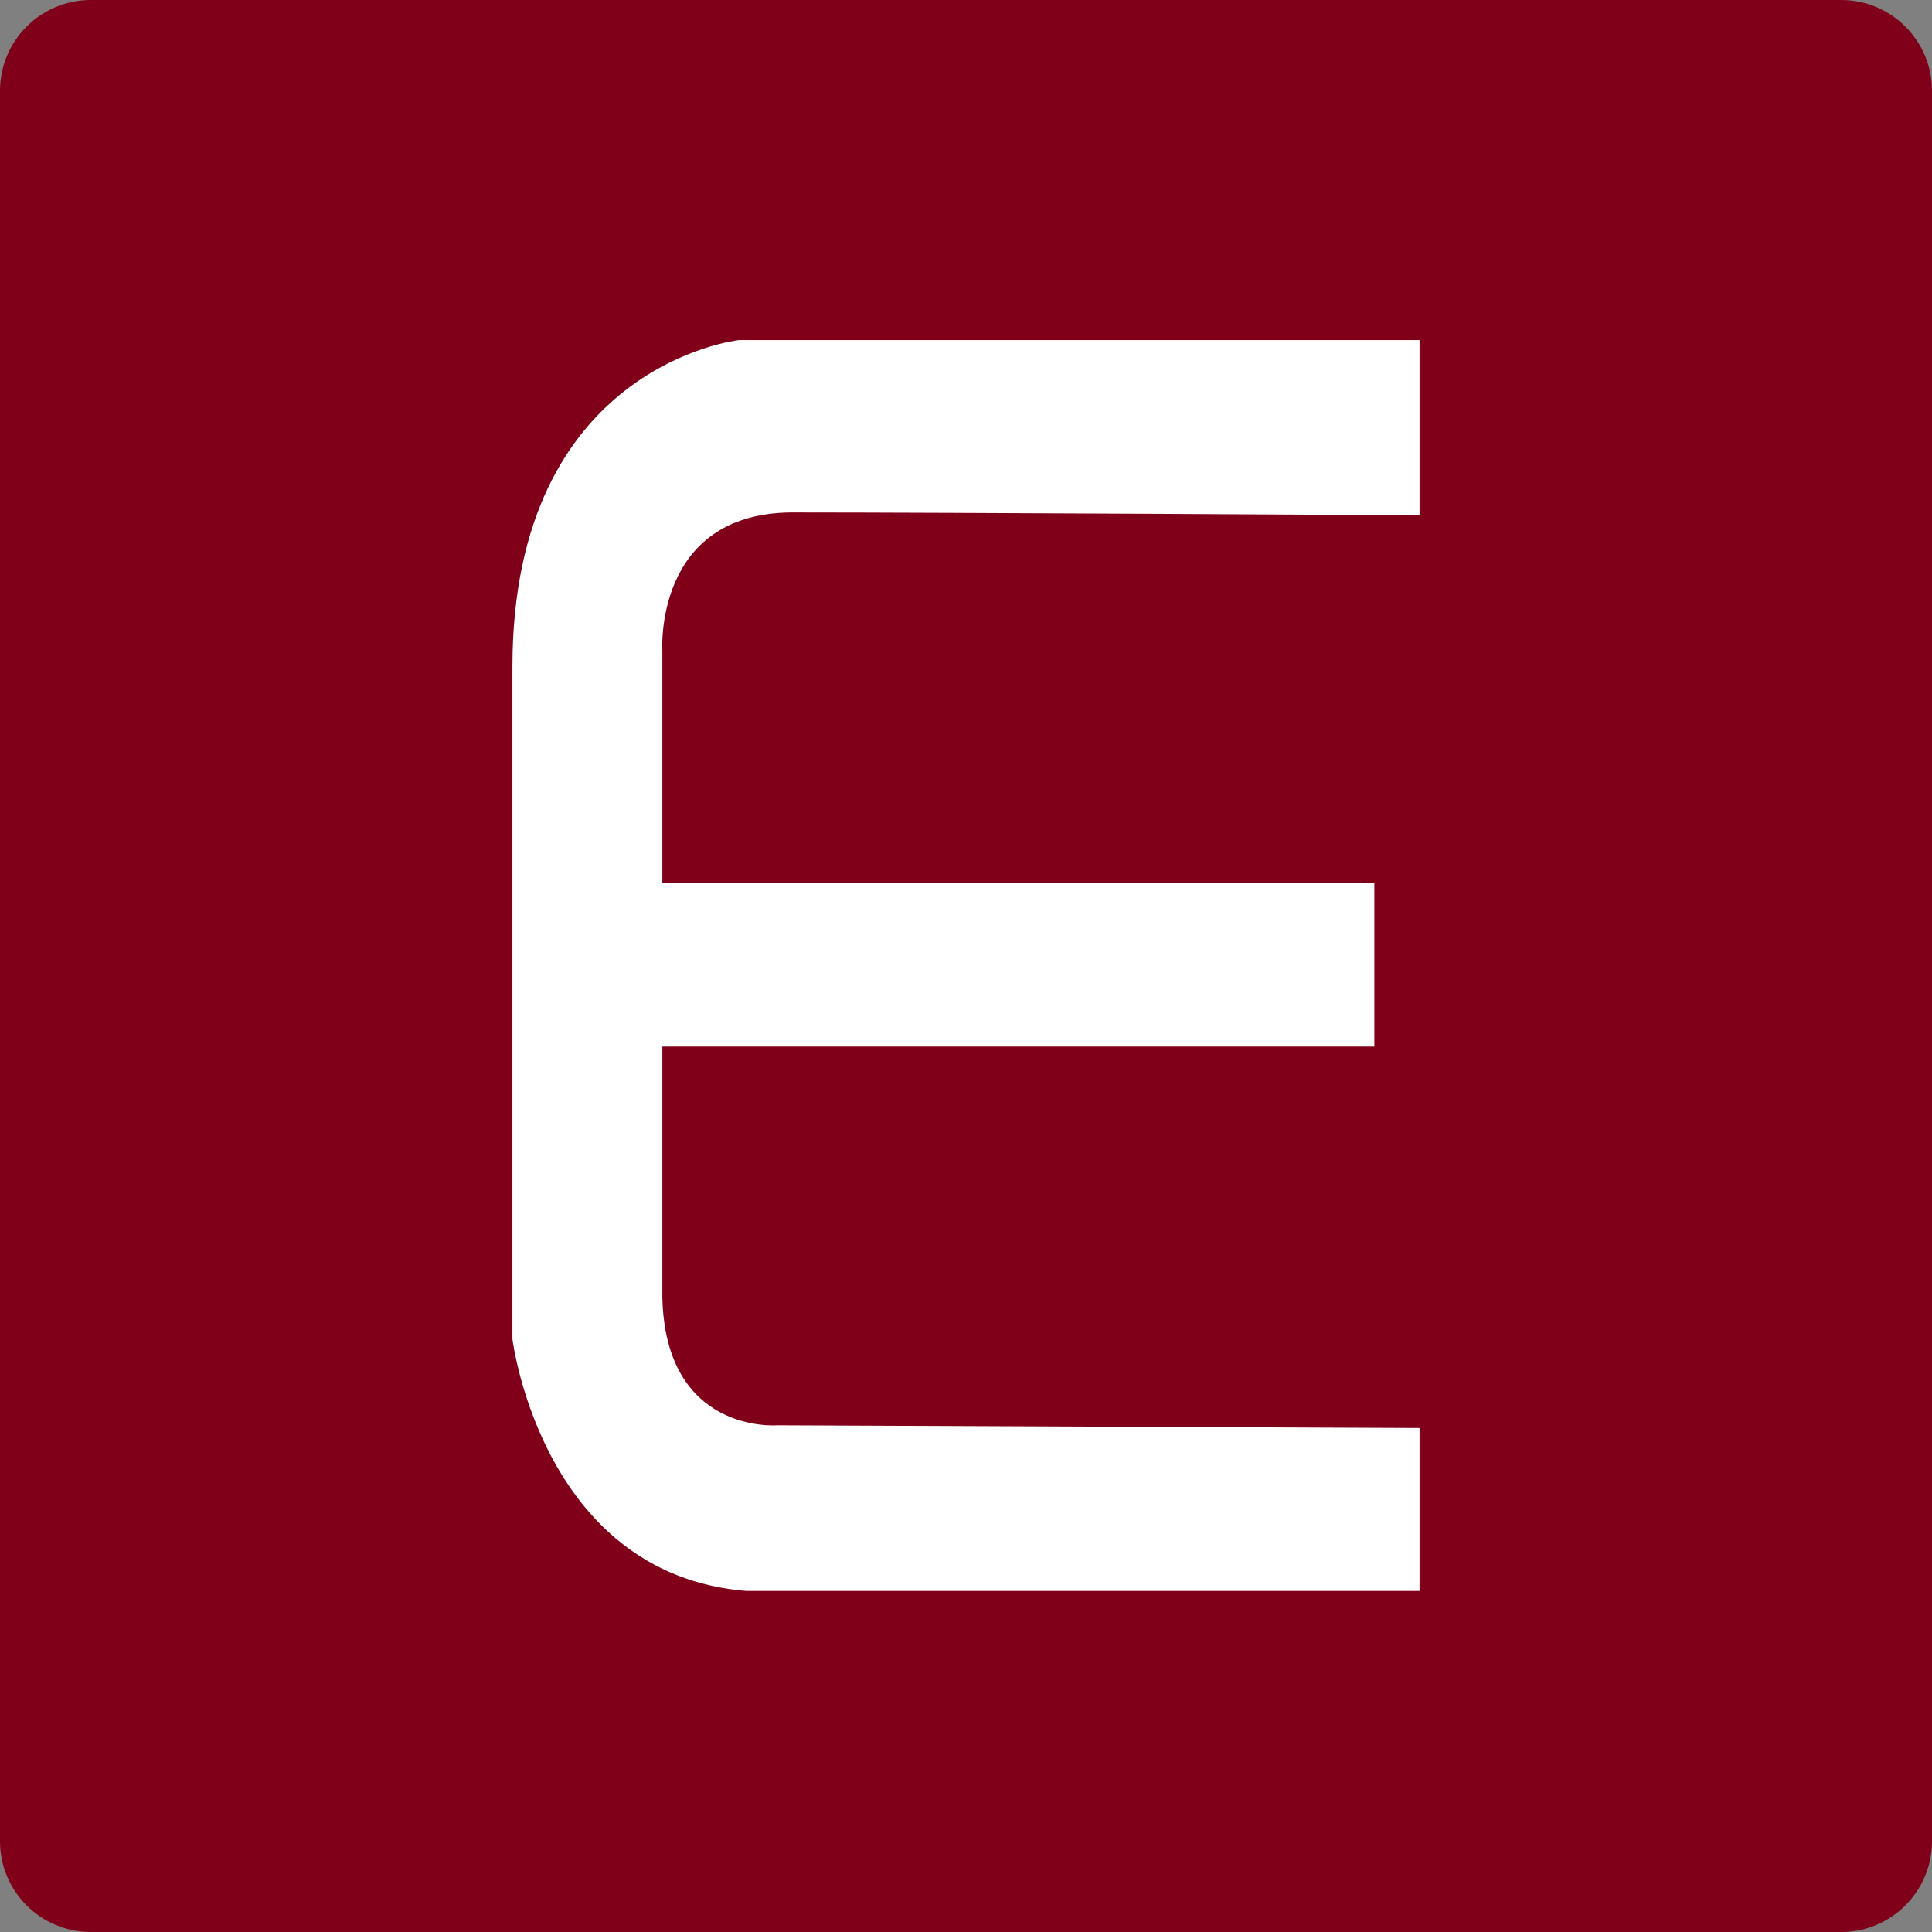 <svg xmlns="http://www.w3.org/2000/svg" xmlns:xlink="http://www.w3.org/1999/xlink" width="1000" zoomAndPan="magnify" viewBox="0 0 750 750" height="1000" preserveAspectRatio="xMidYMid meet" version="1.0"><rect x="0" y="0" width="750" height="750" fill="#808080" stroke="none"/><defs><clipPath id="76d89c4a74"><path d="M 35.25 0 L 714.75 0 C 734.219 0 750 15.781 750 35.25 L 750 714.75 C 750 734.219 734.219 750 714.75 750 L 35.25 750 C 15.781 750 0 734.219 0 714.75 L 0 35.25 C 0 15.781 15.781 0 35.25 0 Z M 35.25 0 " clip-rule="nonzero"/></clipPath><clipPath id="a6f79a9086"><path d="M 0 0 L 750 0 L 750 750 L 0 750 Z M 0 0 " clip-rule="nonzero"/></clipPath><clipPath id="6662925df1"><path d="M 35.25 0 L 714.75 0 C 734.219 0 750 15.781 750 35.25 L 750 714.75 C 750 734.219 734.219 750 714.75 750 L 35.25 750 C 15.781 750 0 734.219 0 714.75 L 0 35.25 C 0 15.781 15.781 0 35.25 0 Z M 35.25 0 " clip-rule="nonzero"/></clipPath><clipPath id="86666c6d40"><rect x="0" width="750" y="0" height="750"/></clipPath><clipPath id="dcaba1f47d"><path d="M 198.922 132.023 L 552 132.023 L 552 618 L 198.922 618 Z M 198.922 132.023 " clip-rule="nonzero"/></clipPath><clipPath id="40bcac9839"><path d="M 551.086 200.039 L 551.086 132.023 L 286.82 132.023 C 286.82 132.023 198.922 141.523 198.922 258.898 L 198.922 519.801 C 198.922 519.801 211.012 617.973 298.773 617.973 L 551.086 617.973 L 551.086 554.352 L 301.594 553.293 C 301.594 553.293 258.102 556.758 257.121 503.316 L 257.121 406.27 L 533.523 406.27 L 533.523 342.648 L 257.121 342.648 L 257.121 252.699 C 257.121 252.699 253.691 199.473 307.047 198.941 C 367.387 198.941 551.086 200.039 551.086 200.039 " clip-rule="nonzero"/></clipPath><clipPath id="8ad35544b4"><path d="M 0.922 0.023 L 353.281 0.023 L 353.281 486 L 0.922 486 Z M 0.922 0.023 " clip-rule="nonzero"/></clipPath><clipPath id="c57452ba42"><path d="M 353.086 68.039 L 353.086 0.023 L 88.82 0.023 C 88.82 0.023 0.922 9.523 0.922 126.898 L 0.922 387.801 C 0.922 387.801 13.012 485.973 100.773 485.973 L 353.086 485.973 L 353.086 422.352 L 103.594 421.293 C 103.594 421.293 60.102 424.758 59.121 371.316 L 59.121 274.27 L 335.523 274.27 L 335.523 210.648 L 59.121 210.648 L 59.121 120.699 C 59.121 120.699 55.691 67.473 109.047 66.941 C 169.387 66.941 353.086 68.039 353.086 68.039 " clip-rule="nonzero"/></clipPath><clipPath id="197fb6807d"><rect x="0" width="354" y="0" height="486"/></clipPath></defs><g clip-path="url(#76d89c4a74)"><g transform="matrix(1, 0, 0, 1, 0, -0)"><g clip-path="url(#86666c6d40)"><g clip-path="url(#a6f79a9086)"><g clip-path="url(#6662925df1)"><rect x="-165" width="1080" fill="#800019" height="1080" y="-165" fill-opacity="1"/></g></g></g></g></g><g clip-path="url(#dcaba1f47d)"><g clip-path="url(#40bcac9839)"><g transform="matrix(1, 0, 0, 1, 198, 132)"><g clip-path="url(#197fb6807d)"><g clip-path="url(#8ad35544b4)"><g clip-path="url(#c57452ba42)"><path fill="#ffffff" d="M 0.922 0.023 L 353.074 0.023 L 353.074 485.609 L 0.922 485.609 Z M 0.922 0.023 " fill-opacity="1" fill-rule="nonzero"/></g></g></g></g></g></g></svg>
